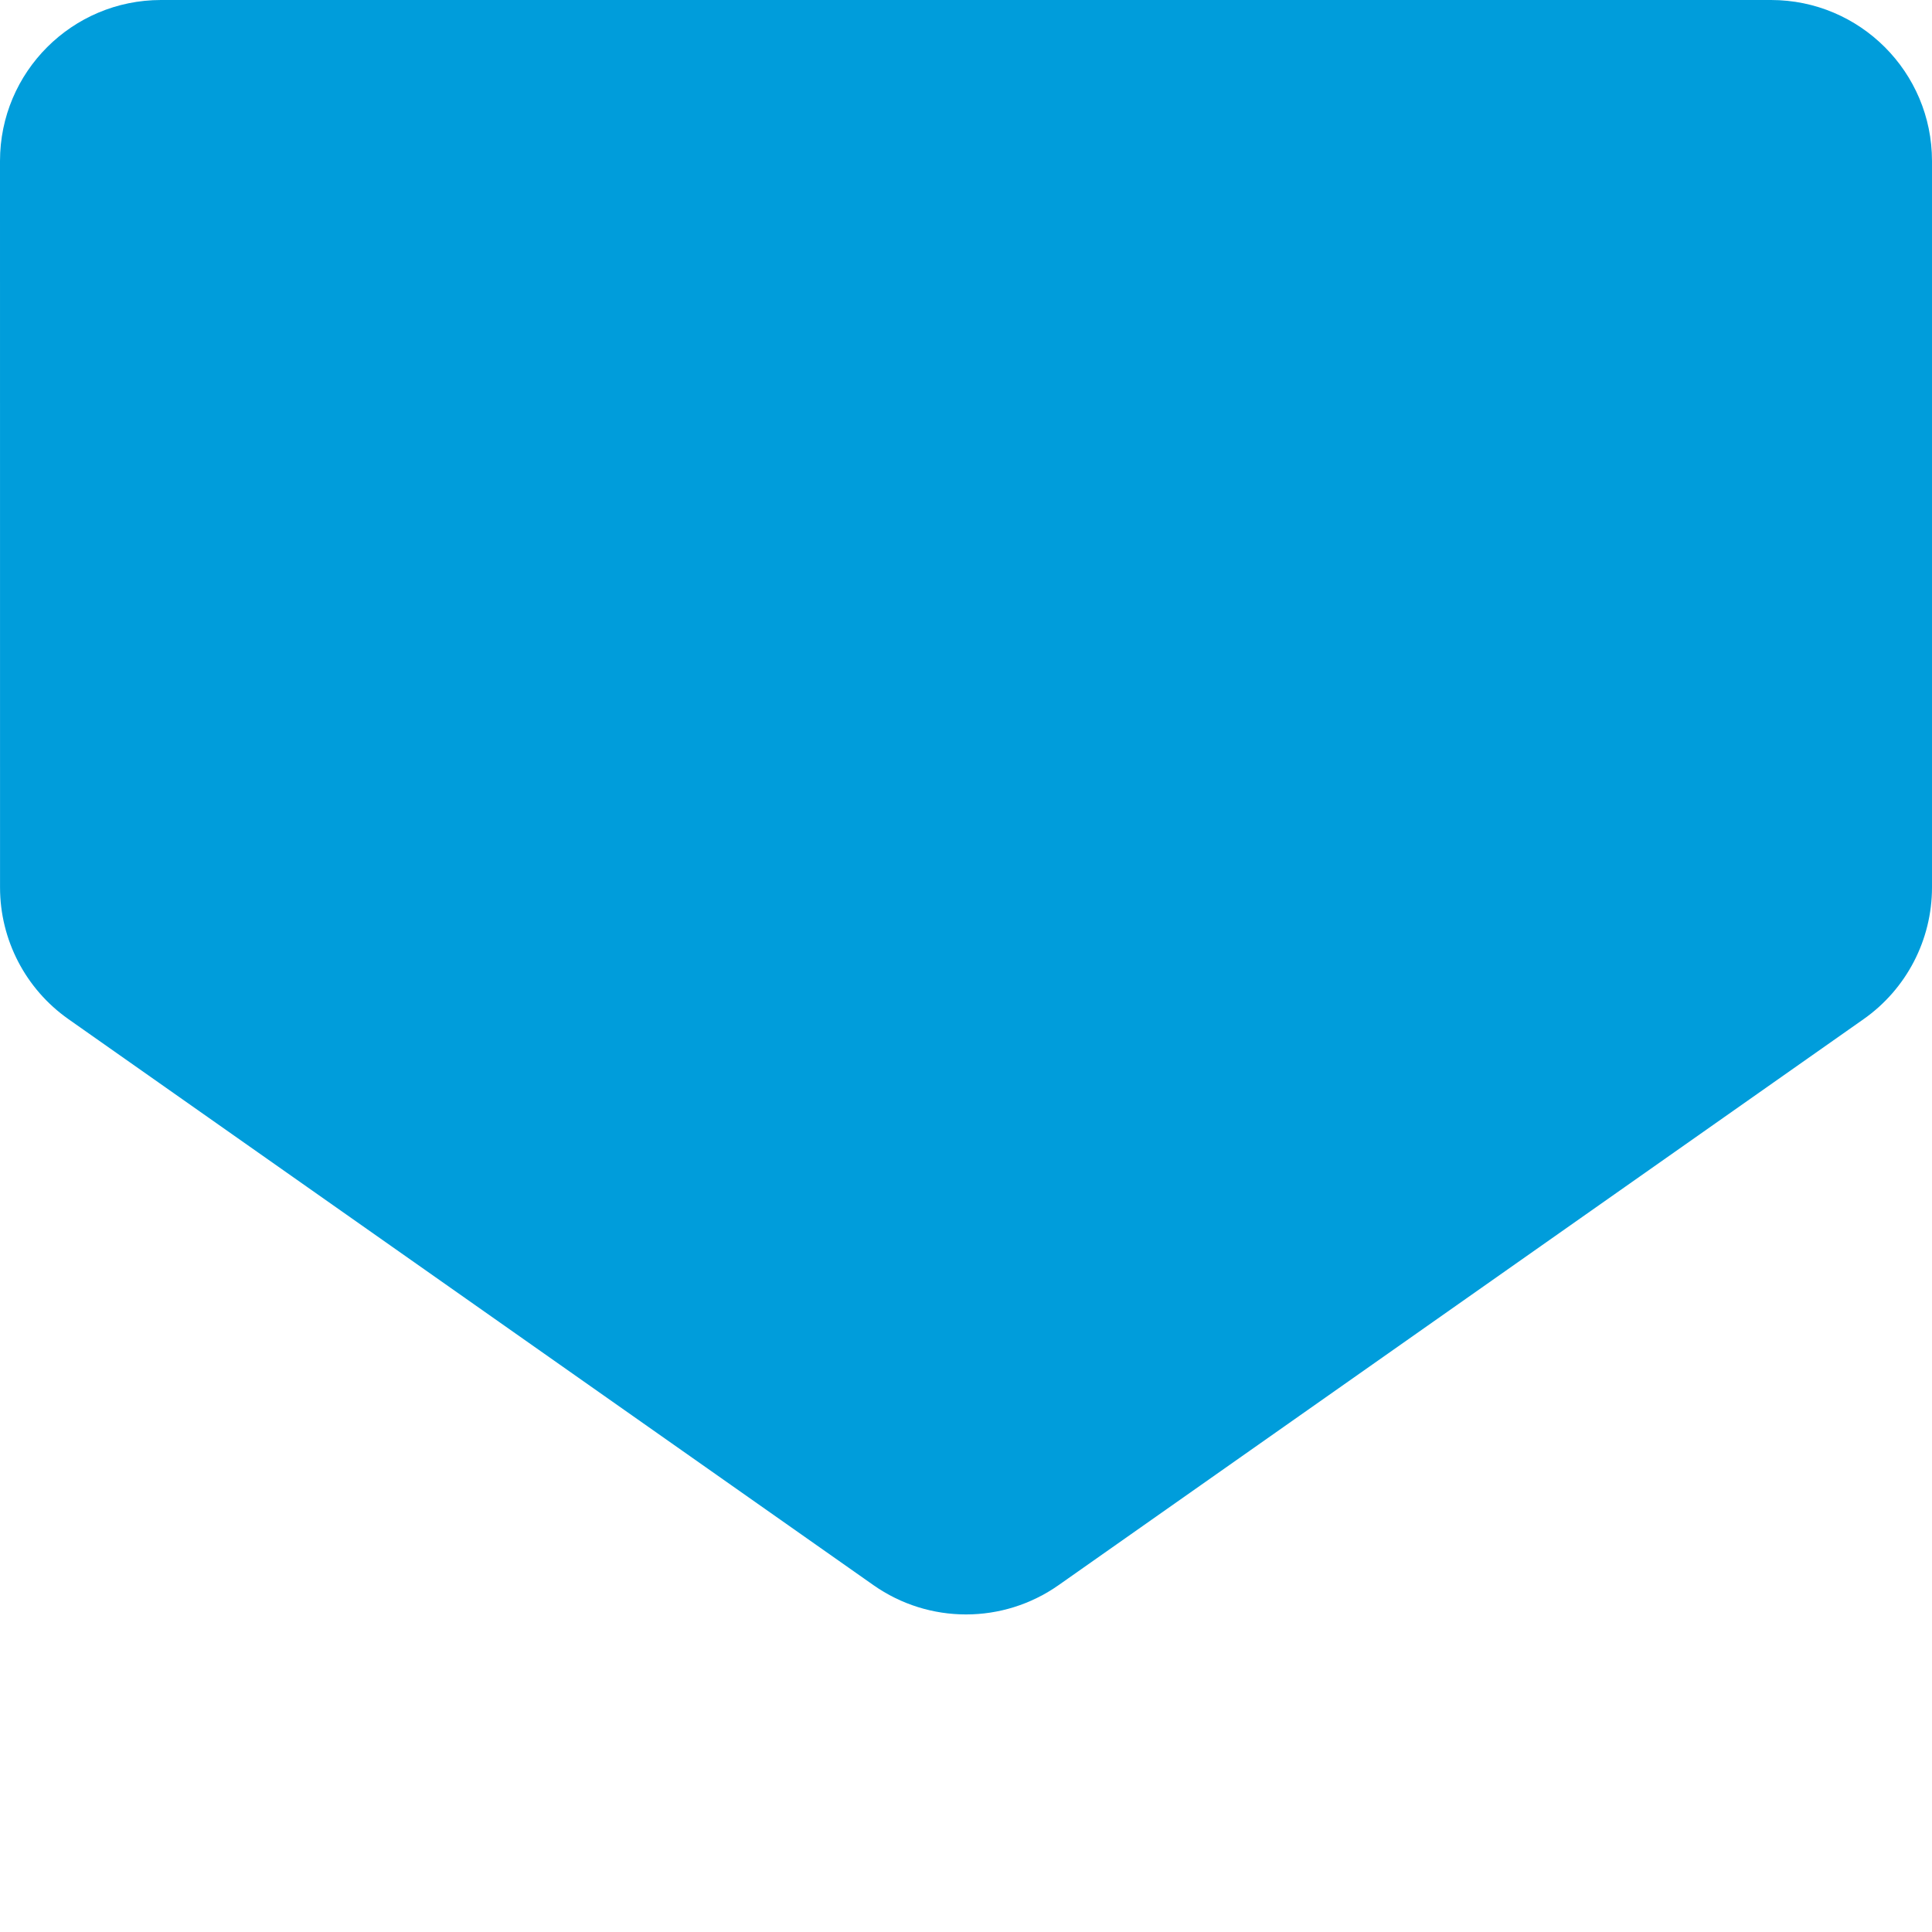 <svg fill="none" height="48" viewBox="0 0 48 48" width="48" xmlns="http://www.w3.org/2000/svg"><path d="m0 4c0-2.209 1.791-4 4-4h40c2.209 0 4 1.791 4 4v18.048c0 1.302-.634 2.523-1.699 3.272l-20 14.062c-1.38.971-3.221.971-4.601 0l-20-14.062c-1.065-.749-1.699-1.97-1.699-3.272z" fill="#009ddb"/></svg>